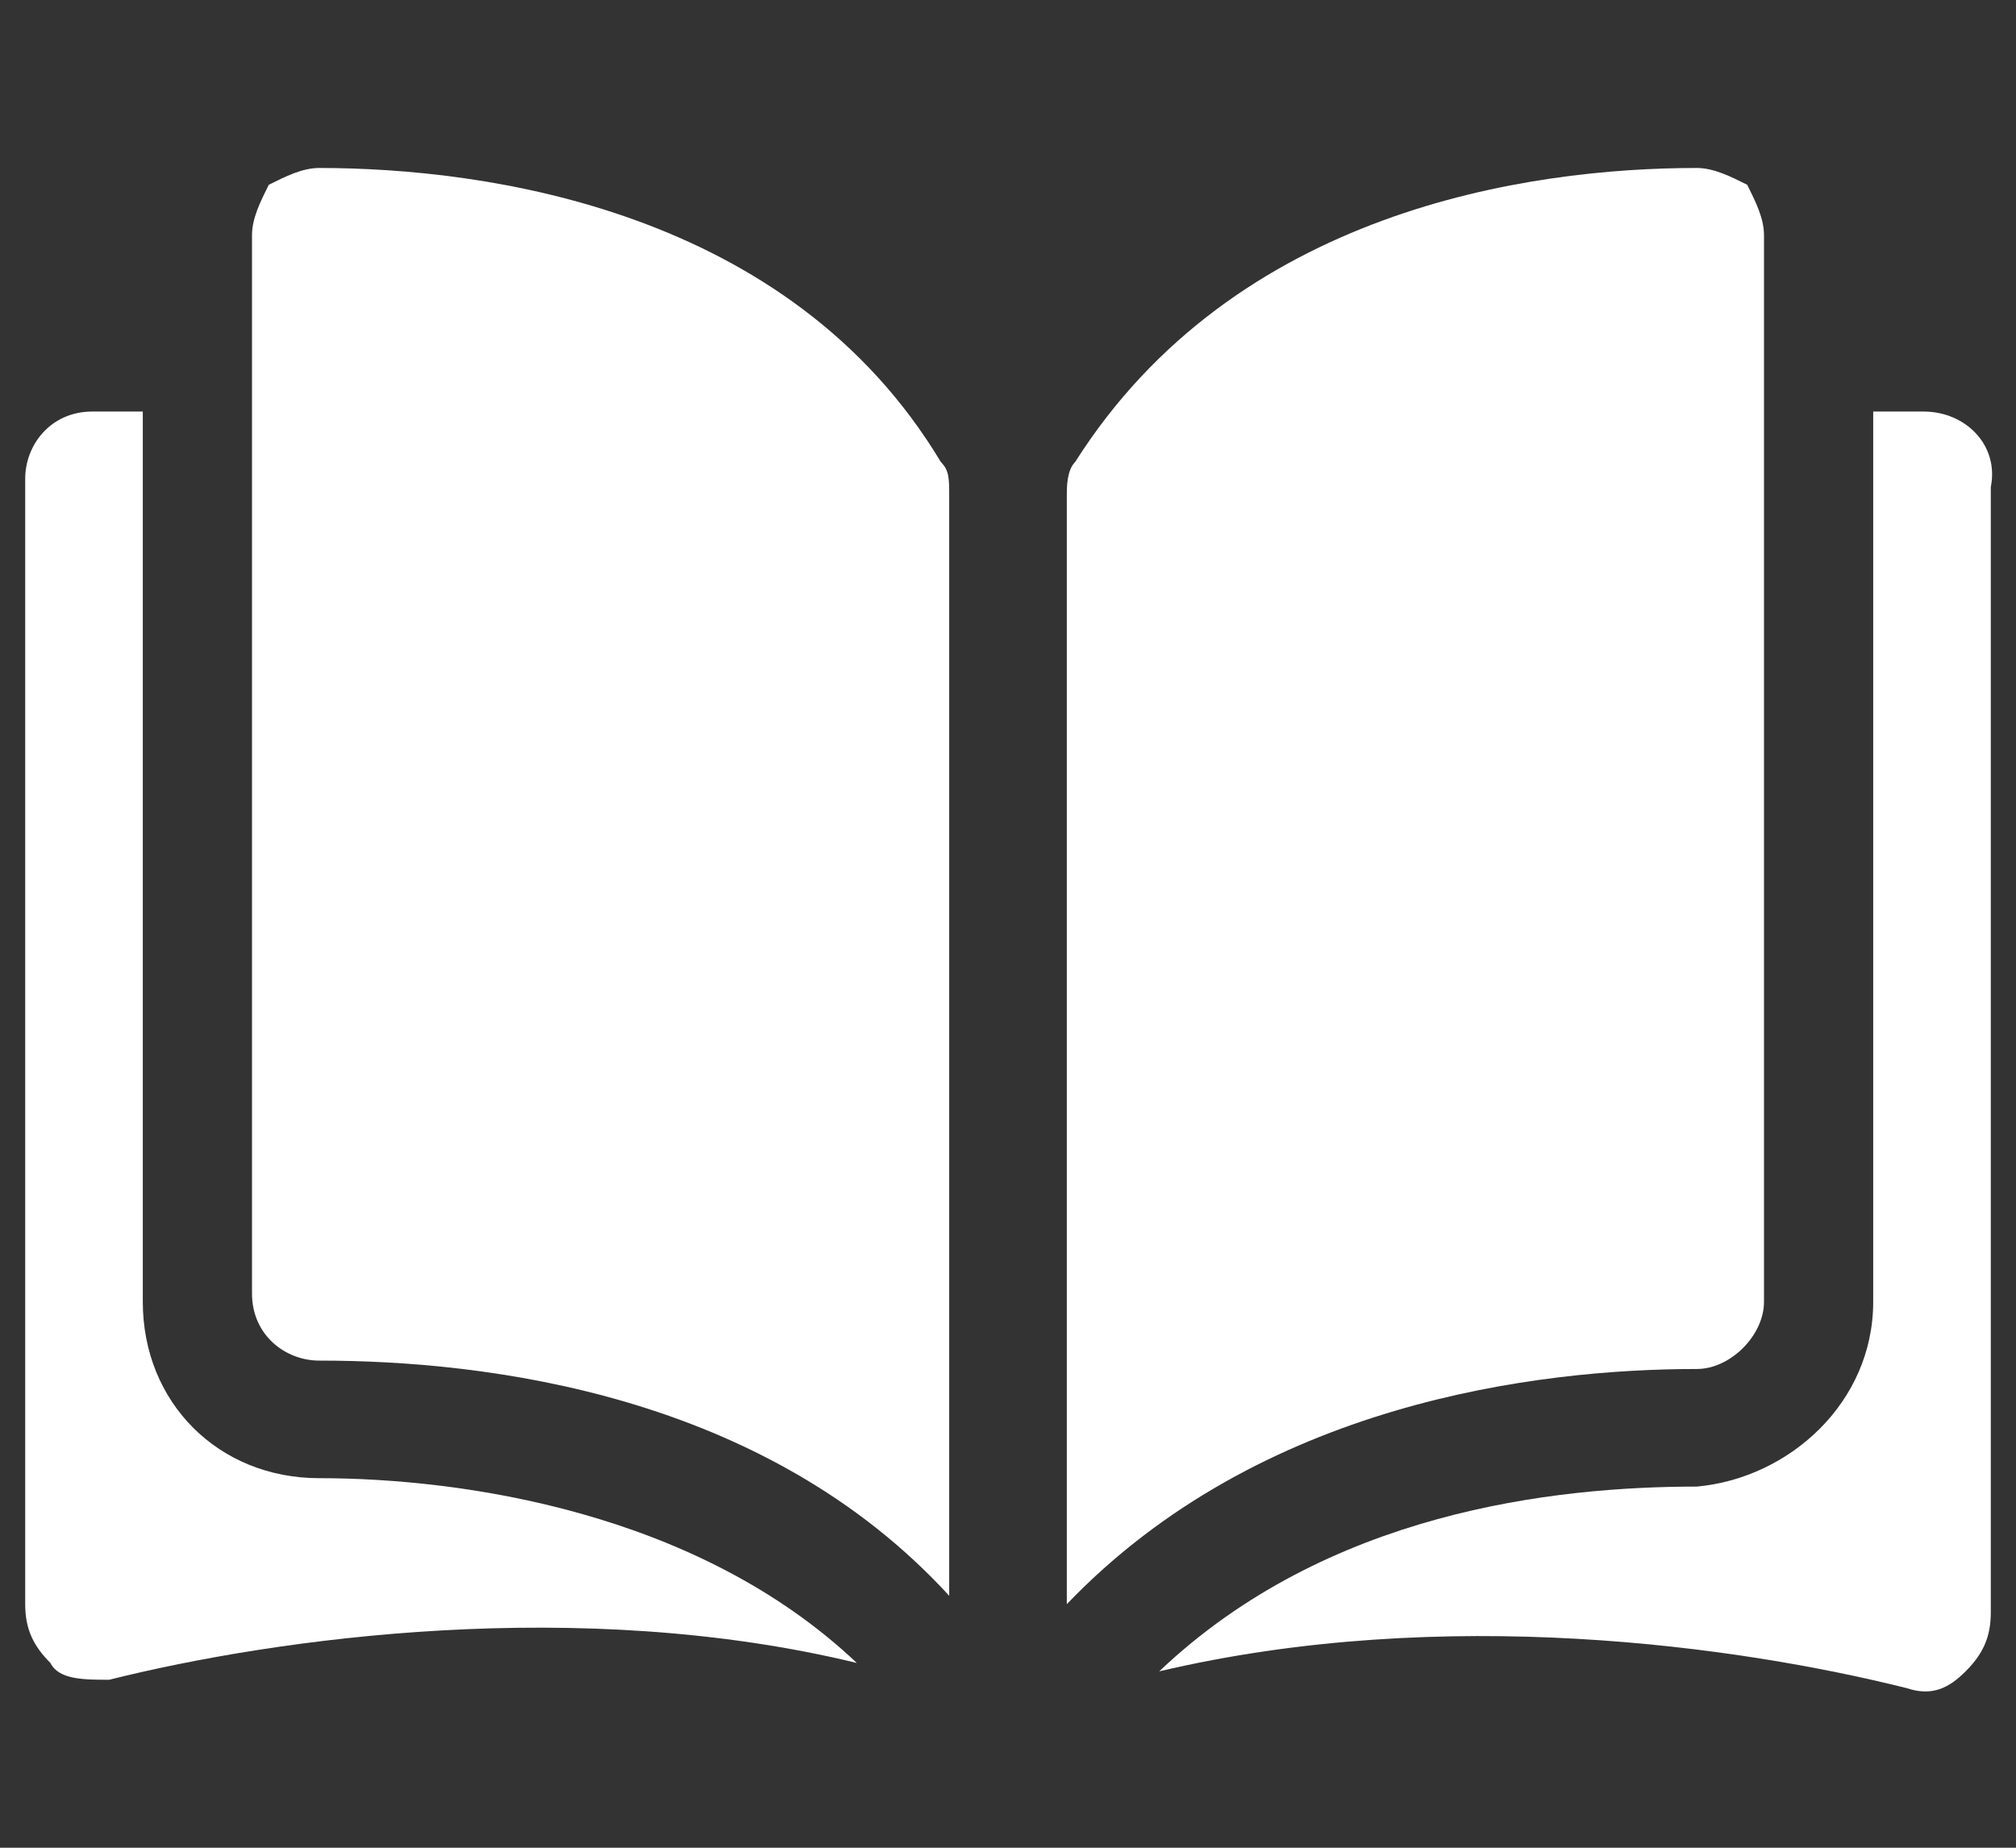 <svg enable-background="new 0 0 24 22" height="22" viewBox="0 0 24 22" width="24" xmlns="http://www.w3.org/2000/svg"><rect x="0" y="0" width="24" height="22" fill="#333333" stroke="none"/><g fill="#fff"><path d="m3.8 2c-.2 0-.4.1-.6.2-.1.2-.2.4-.2.6v12.6c0 .5.4.8.8.8 2 0 5.3.4 7.5 2.8v-13.1c0-.2 0-.3-.1-.4-1.8-3-5.4-3.5-7.4-3.5zm0 0"/><path d="m21 15.5v-12.7c0-.2-.1-.4-.2-.6-.2-.1-.4-.2-.6-.2-2 0-5.5.5-7.4 3.5-.1.1-.1.3-.1.4v13.2c2.3-2.4 5.6-2.8 7.5-2.8.4 0 .8-.4.8-.8zm0 0"/><path d="m22.9 4.9h-.6v10.6c0 1.2-1 2.1-2.1 2.2-1.7 0-4.4.3-6.4 2.2 3.4-.8 6.9-.3 8.9.2.3.1.5 0 .7-.2s.3-.4.3-.7v-13.4c.1-.5-.3-.9-.8-.9zm0 0"/><path d="m1.7 15.5v-10.6h-.6c-.5 0-.8.4-.8.8v13.4c0 .3.1.5.3.7.1.2.4.2.7.2 2-.5 5.6-1 8.9-.2-1.9-1.8-4.7-2.2-6.4-2.2-1.2 0-2.1-.9-2.1-2.1zm0 0"/></g></svg>
